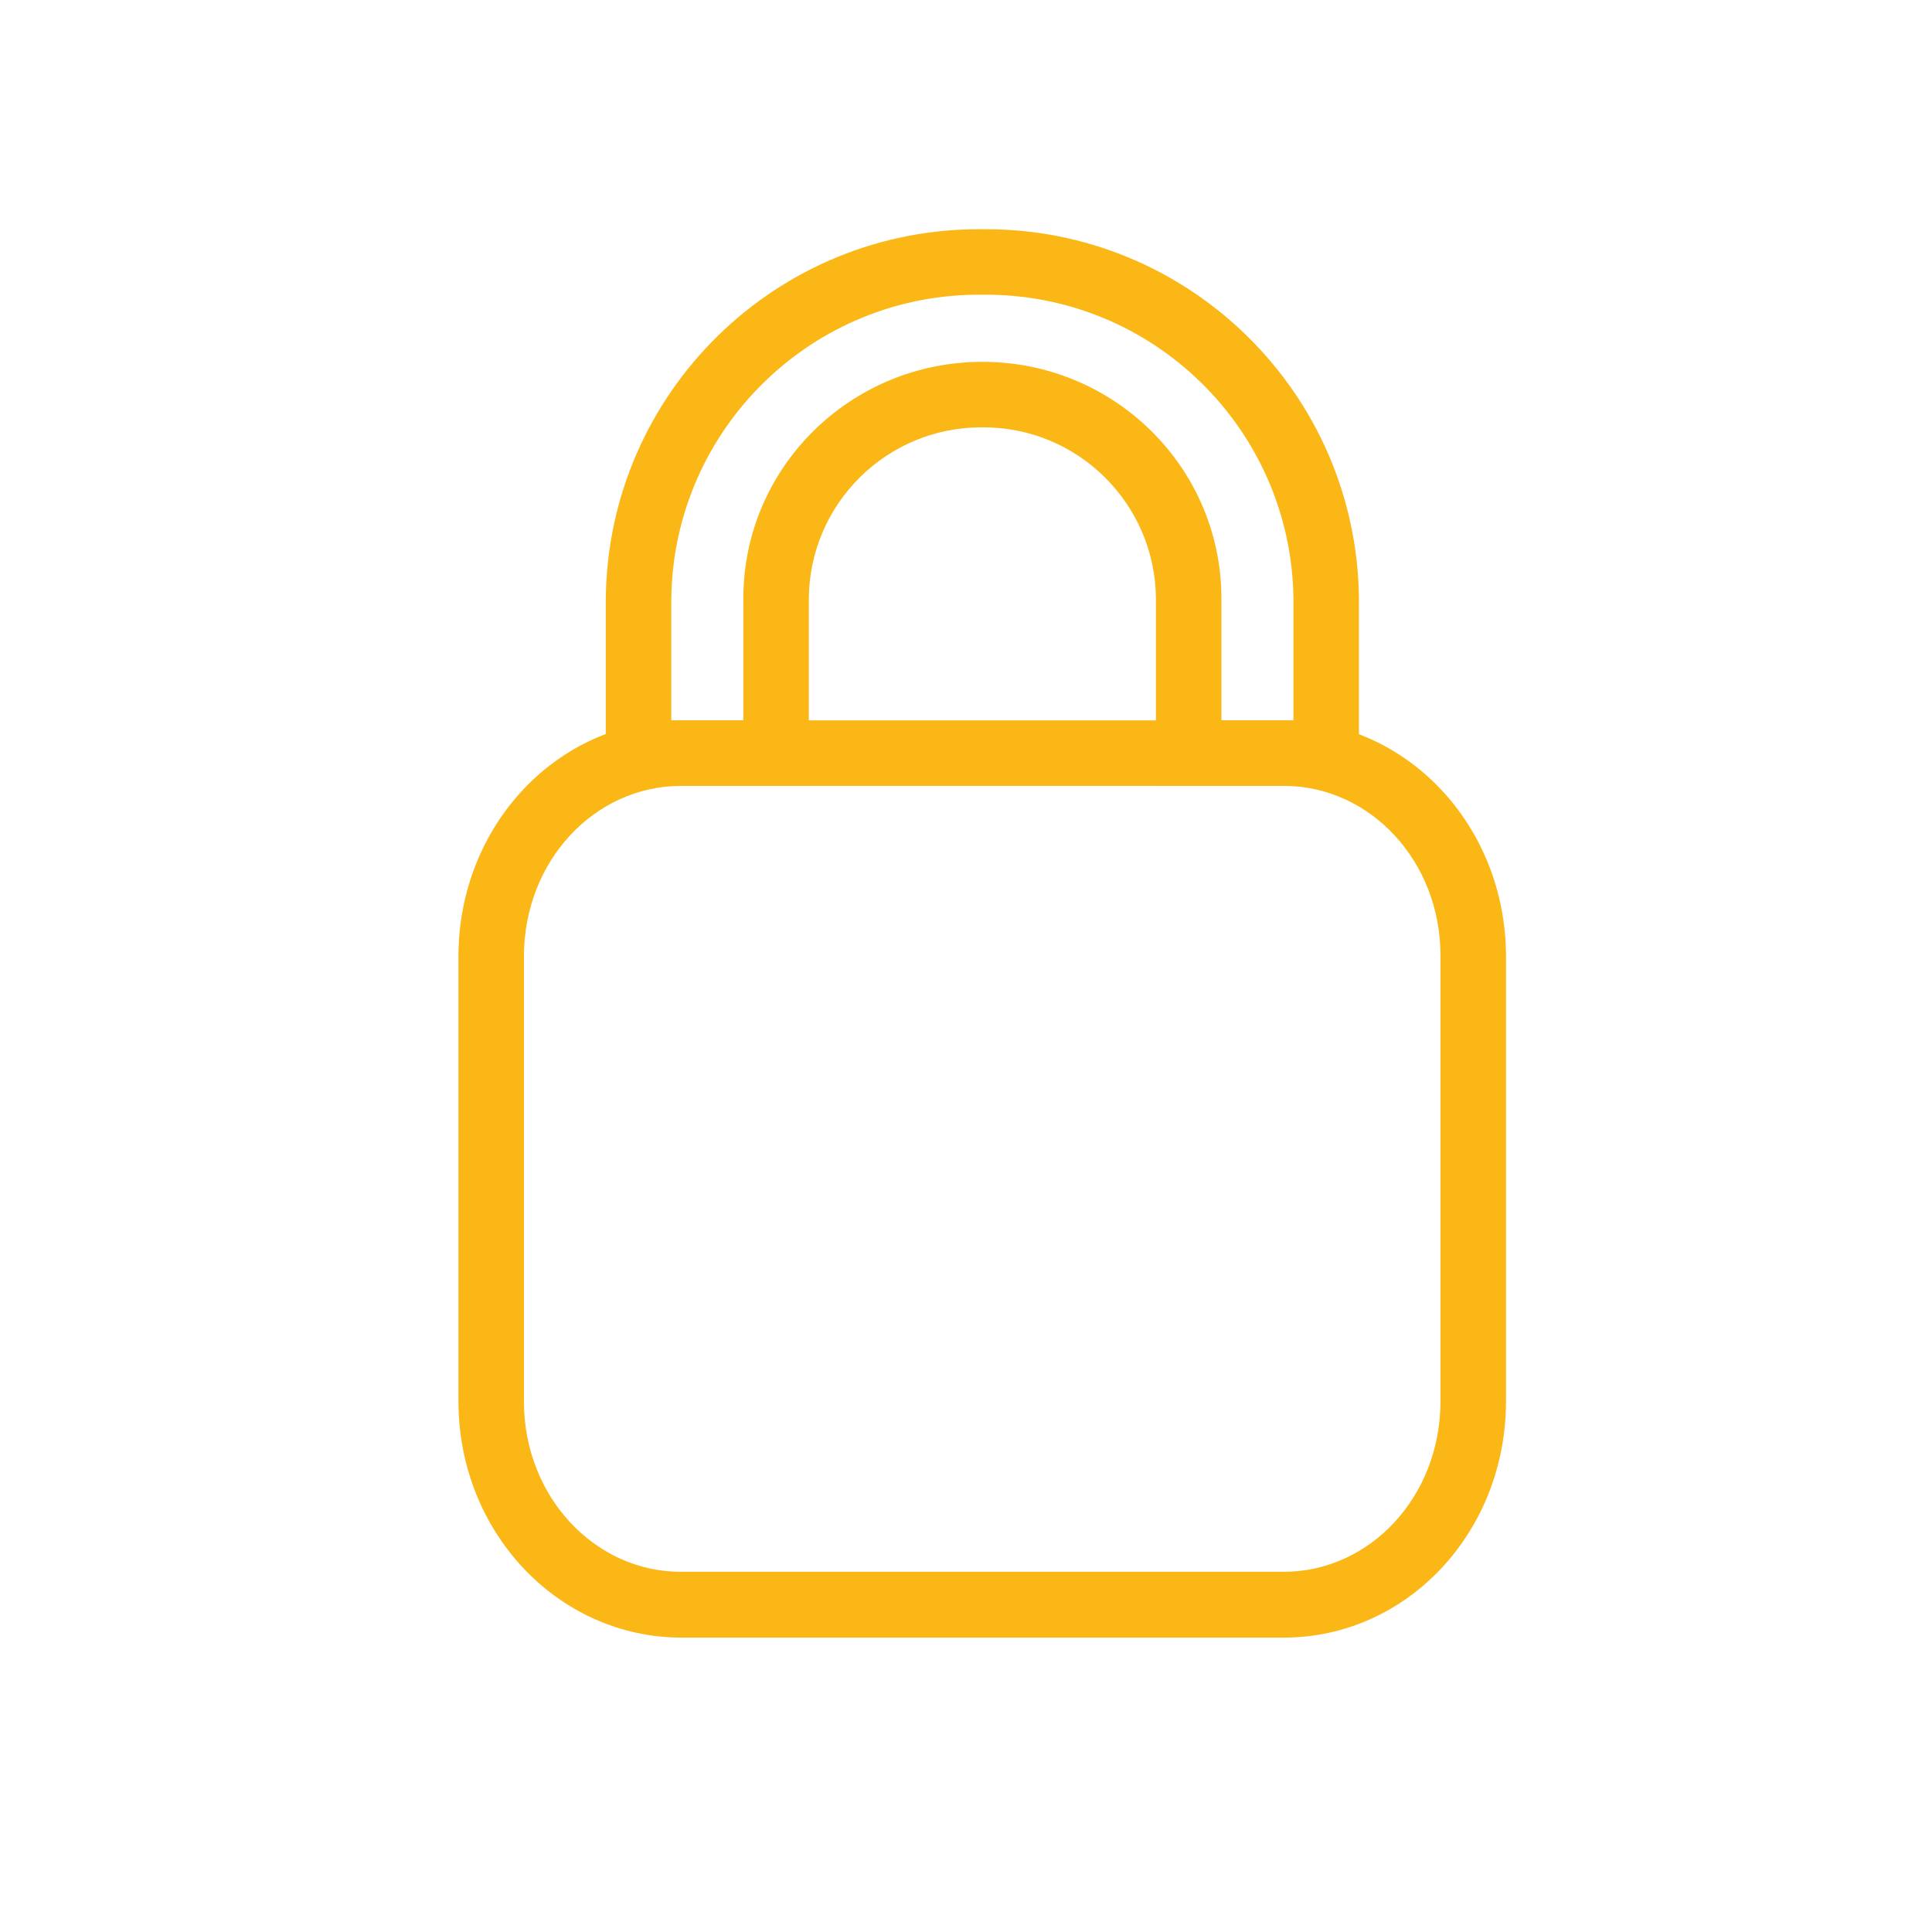 <svg xmlns:xlink="http://www.w3.org/1999/xlink" width="59px" height="59px" viewBox="0 0 59 59" version="1.1"
     xmlns="http://www.w3.org/2000/svg">
    <!-- Generator: Sketch 45 (43475) - http://www.bohemiancoding.com/sketch -->
    <title>lock</title>
    <desc>Created with Sketch.</desc>
    <defs></defs>
    <g id="Page-1" stroke="none" stroke-width="1" fill="#fab716" fill-rule="evenodd">
        <g id="lock" transform="translate(14, 7)" class="border">
            <path d="M2,22.21 L2,35.8 C2,38.7 4.16,41 6.79,41 L25.2,41 C27.84,41 29.99,38.7 29.99,35.79 L29.99,22.2 C30,19.3 27.84,17 25.21,17 L6.8,17 C4.15,17 2,19.3 2,22.21 Z M0,22.21 C0,18.23 3.01,15 6.79,15 L25.2,15 C28.95,15 31.99,18.21 31.99,22.21 L31.99,35.8 C31.99,39.78 28.98,43.01 25.2,43.01 L6.8,43.01 C3.04,43 0,39.79 0,35.79 L0,22.2 L0,22.21 Z"
                  id="Shape"></path>
            <path d="M27.5,17 L21.3,17 L21.3,11.28 C21.278,8.373 18.907,6.033 16,6.05 C13.093,6.033 10.722,8.373 10.7,11.28 L10.7,17 L4.5,17 L4.5,11.28 C4.566,4.992 9.712,-0.056 16,1.88737914e-15 C22.288,-0.056 27.434,4.992 27.5,11.28 L27.5,17 Z M25.5,11.28 C25.434,6.096 21.184,1.944 16,2 C10.816,1.944 6.566,6.096 6.5,11.28 L6.5,15 L8.7,15 L8.7,11.28 C8.7,7.28 11.97,4.05 16,4.05 C20.03,4.05 23.3,7.28 23.3,11.28 L23.3,15 L25.5,15 L25.5,11.28 Z"
                  id="Oval-4"></path>
        </g>
    </g>
</svg>